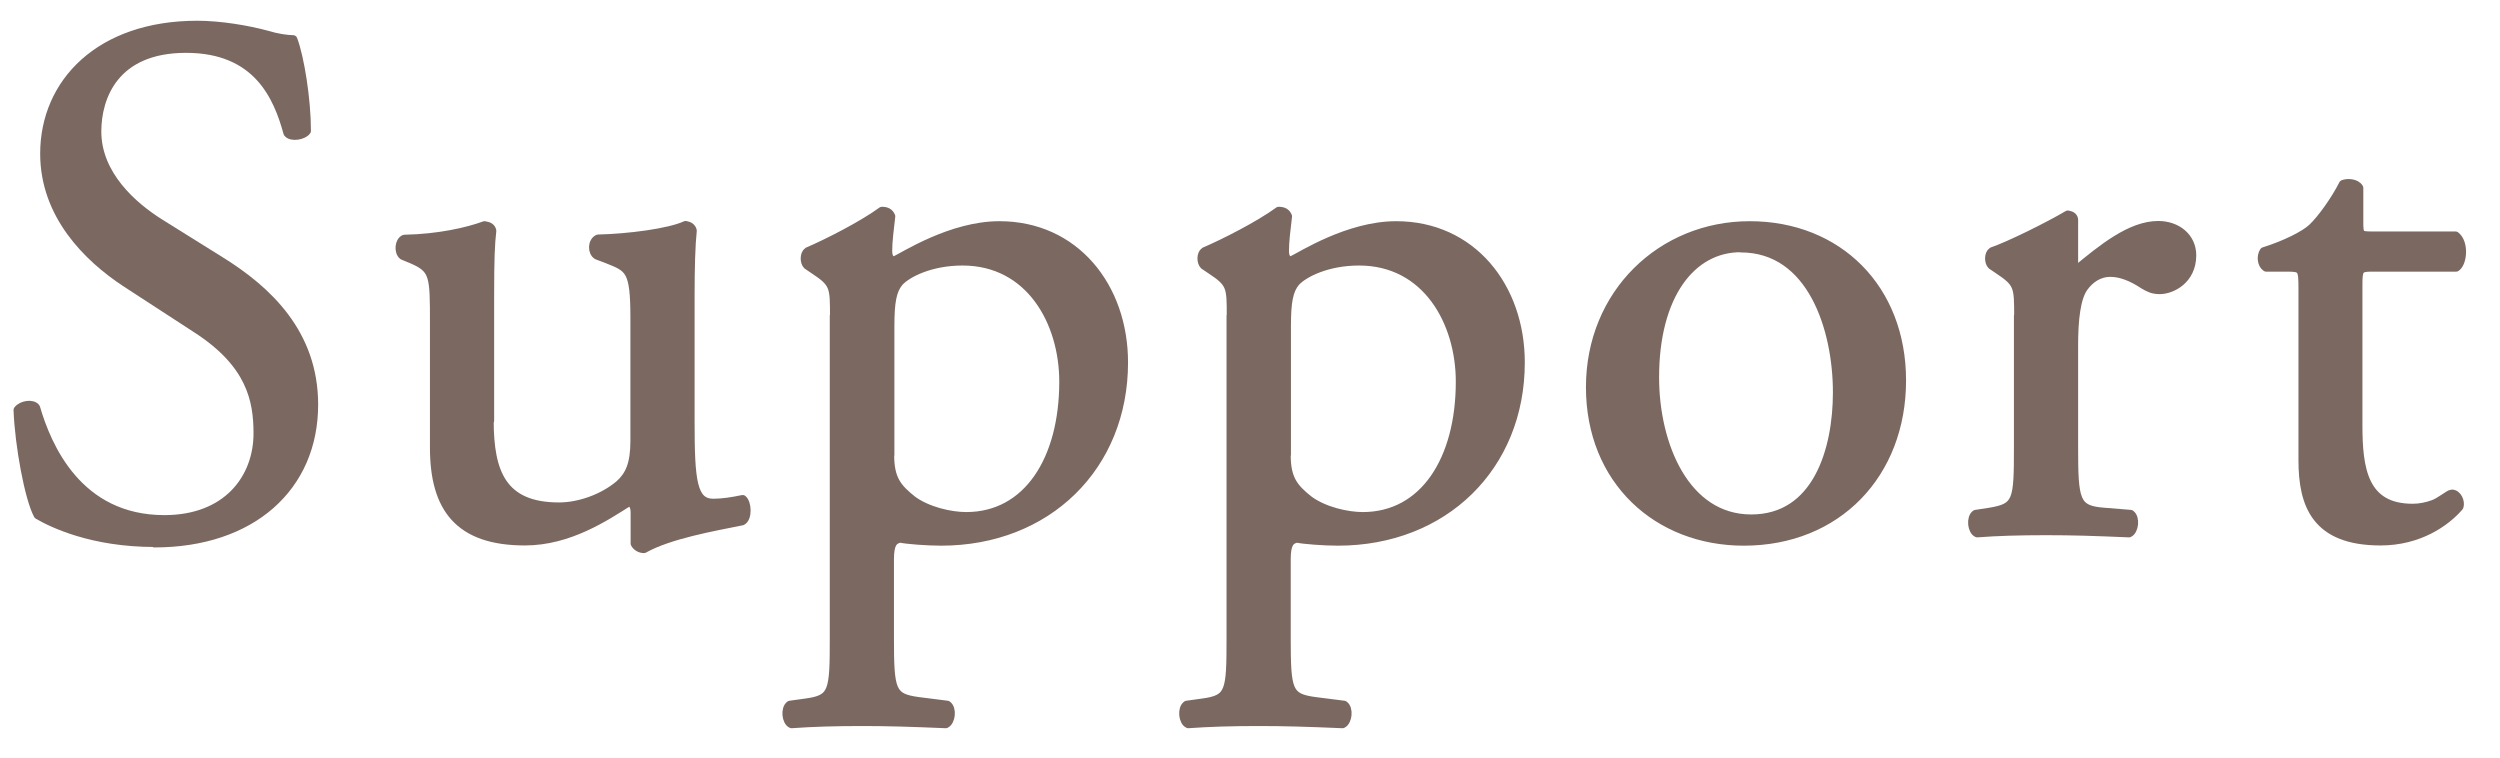 <?xml version="1.0" encoding="UTF-8"?>
<svg xmlns="http://www.w3.org/2000/svg" version="1.1" viewBox="0 0 114.49 34.72">
  <defs>
    <style>
      .cls-1 {
        fill: #7b6961;
        stroke: #7b6961;
        stroke-linecap: round;
        stroke-linejoin: round;
        stroke-width: .4px;
      }
    </style>
  </defs>
  <!-- Generator: Adobe Illustrator 28.7.2, SVG Export Plug-In . SVG Version: 1.2.0 Build 154)  -->
  <g>
    <g id="_レイヤー_1" data-name="レイヤー_1">
      <g>
        <path class="cls-1" d="M7.09,24.85c-2.88,0-4.7-.89-5.35-1.27-.41-.75-.86-3.19-.92-4.8.17-.24.69-.31.82-.1.51,1.75,1.92,5.11,5.89,5.11,2.88,0,4.28-1.89,4.28-3.94,0-1.51-.31-3.19-2.81-4.8l-3.26-2.12c-1.71-1.13-3.7-3.08-3.7-5.89,0-3.26,2.54-5.89,6.99-5.89,1.06,0,2.3.21,3.19.45.45.14.93.21,1.2.21.31.82.62,2.74.62,4.18-.14.21-.69.31-.86.1-.45-1.64-1.37-3.87-4.66-3.87s-4.08,2.23-4.08,3.8c0,1.99,1.64,3.43,2.91,4.22l2.74,1.71c2.16,1.34,4.28,3.32,4.28,6.58,0,3.77-2.84,6.34-7.3,6.34Z"/>
        <path class="cls-1" d="M22.41,19.27c0,2.36.58,3.94,3.19,3.94.92,0,2.02-.38,2.78-1.03.45-.41.69-.92.69-1.99v-5.62c0-2.23-.24-2.3-1.27-2.71l-.45-.17c-.24-.14-.24-.62.04-.75,1.37-.03,3.25-.27,4.01-.62.17.03.27.1.31.24-.07.65-.1,1.71-.1,2.98v5.76c0,2.71.1,3.74,1.06,3.74.41,0,.86-.07,1.34-.17.21.17.24.86-.03.99-1.34.27-3.33.62-4.49,1.27-.17,0-.34-.1-.41-.24v-1.41c0-.31-.1-.48-.31-.48-1.03.65-2.71,1.78-4.73,1.78-3.02,0-4.15-1.51-4.15-4.28v-5.72c0-2.16,0-2.47-1.03-2.91l-.41-.17c-.21-.17-.17-.65.07-.75,1.58-.03,2.91-.34,3.67-.62.21.03.31.1.34.24-.07.58-.1,1.3-.1,2.98v5.72Z"/>
        <path class="cls-1" d="M38.21,14.47c0-1.34,0-1.51-.93-2.12l-.31-.21c-.14-.14-.14-.51.03-.62.89-.38,2.5-1.2,3.39-1.85.21,0,.34.07.41.24-.07.62-.14,1.13-.14,1.58,0,.24.07.45.31.45.45-.21,2.6-1.61,4.8-1.61,3.46,0,5.69,2.81,5.69,6.27,0,4.76-3.5,8.19-8.36,8.19-.62,0-1.58-.07-1.88-.14-.31.07-.48.24-.48.96v3.6c0,2.43.07,2.74,1.3,2.91l1.34.17c.24.17.17.75-.07.86-1.65-.07-2.64-.1-3.84-.1s-2.26.03-3.22.1c-.24-.1-.31-.69-.07-.86l.72-.1c1.27-.17,1.3-.51,1.3-2.98v-14.74ZM40.75,20.84c0,1.1.34,1.51,1.03,2.06.69.51,1.75.75,2.47.75,2.81,0,4.46-2.6,4.46-6.17,0-2.74-1.54-5.52-4.63-5.52-1.47,0-2.54.55-2.91.96-.31.38-.41.89-.41,2.02v5.89Z"/>
        <path class="cls-1" d="M56.38,14.47c0-1.34,0-1.51-.93-2.12l-.31-.21c-.14-.14-.14-.51.03-.62.89-.38,2.5-1.2,3.39-1.85.21,0,.34.07.41.24-.07.62-.14,1.13-.14,1.58,0,.24.07.45.31.45.45-.21,2.6-1.61,4.8-1.61,3.46,0,5.69,2.81,5.69,6.27,0,4.76-3.5,8.19-8.36,8.19-.62,0-1.58-.07-1.88-.14-.31.07-.48.24-.48.96v3.6c0,2.43.07,2.74,1.3,2.91l1.34.17c.24.17.17.75-.07.86-1.65-.07-2.64-.1-3.84-.1s-2.26.03-3.22.1c-.24-.1-.31-.69-.07-.86l.72-.1c1.27-.17,1.3-.51,1.3-2.98v-14.74ZM58.91,20.84c0,1.1.34,1.51,1.03,2.06.69.51,1.75.75,2.47.75,2.81,0,4.46-2.6,4.46-6.17,0-2.74-1.54-5.52-4.63-5.52-1.47,0-2.54.55-2.91.96-.31.38-.41.89-.41,2.02v5.89Z"/>
        <path class="cls-1" d="M87.09,17.42c0,4.28-2.95,7.37-7.23,7.37-3.94,0-7.03-2.78-7.03-7.06s3.26-7.4,7.3-7.4,6.96,2.88,6.96,7.09ZM79.72,11.35c-2.26,0-3.94,2.16-3.94,5.93,0,3.12,1.41,6.48,4.42,6.48s3.94-3.15,3.94-5.79c0-2.91-1.17-6.61-4.42-6.61Z"/>
        <path class="cls-1" d="M92.44,14.47c0-1.34,0-1.51-.92-2.12l-.31-.21c-.14-.14-.14-.51.03-.62.79-.27,2.6-1.17,3.46-1.68.17.03.27.1.27.24v1.99c0,.17.03.27.1.31,1.2-.99,2.5-2.06,3.77-2.06.86,0,1.54.55,1.54,1.37,0,1.13-.93,1.58-1.47,1.58-.34,0-.51-.1-.75-.24-.51-.34-1.03-.55-1.51-.55-.55,0-.96.31-1.23.69-.34.48-.45,1.47-.45,2.64v4.66c0,2.47.07,2.88,1.37,2.98l1.23.1c.24.17.17.75-.07.86-1.61-.07-2.6-.1-3.8-.1s-2.26.03-3.15.1c-.24-.1-.31-.69-.07-.86l.65-.1c1.27-.21,1.3-.51,1.3-2.98v-6Z"/>
        <path class="cls-1" d="M108.61,12.24c-.58,0-.62.1-.62.82v6.41c0,1.99.24,3.8,2.5,3.8.34,0,.65-.07.93-.17.31-.1.75-.48.86-.48.27,0,.41.38.34.58-.62.72-1.85,1.58-3.6,1.58-2.95,0-3.56-1.65-3.56-3.7v-7.85c0-.93-.03-.99-.72-.99h-.96c-.21-.14-.24-.51-.1-.72.99-.31,1.85-.75,2.19-1.06.45-.41,1.1-1.34,1.44-2.02.17-.07.58-.07.72.17v1.54c0,.62.03.65.62.65h3.8c.41.31.34,1.23.03,1.44h-3.87Z"/>
      </g>
    </g>
  </g>
</svg>